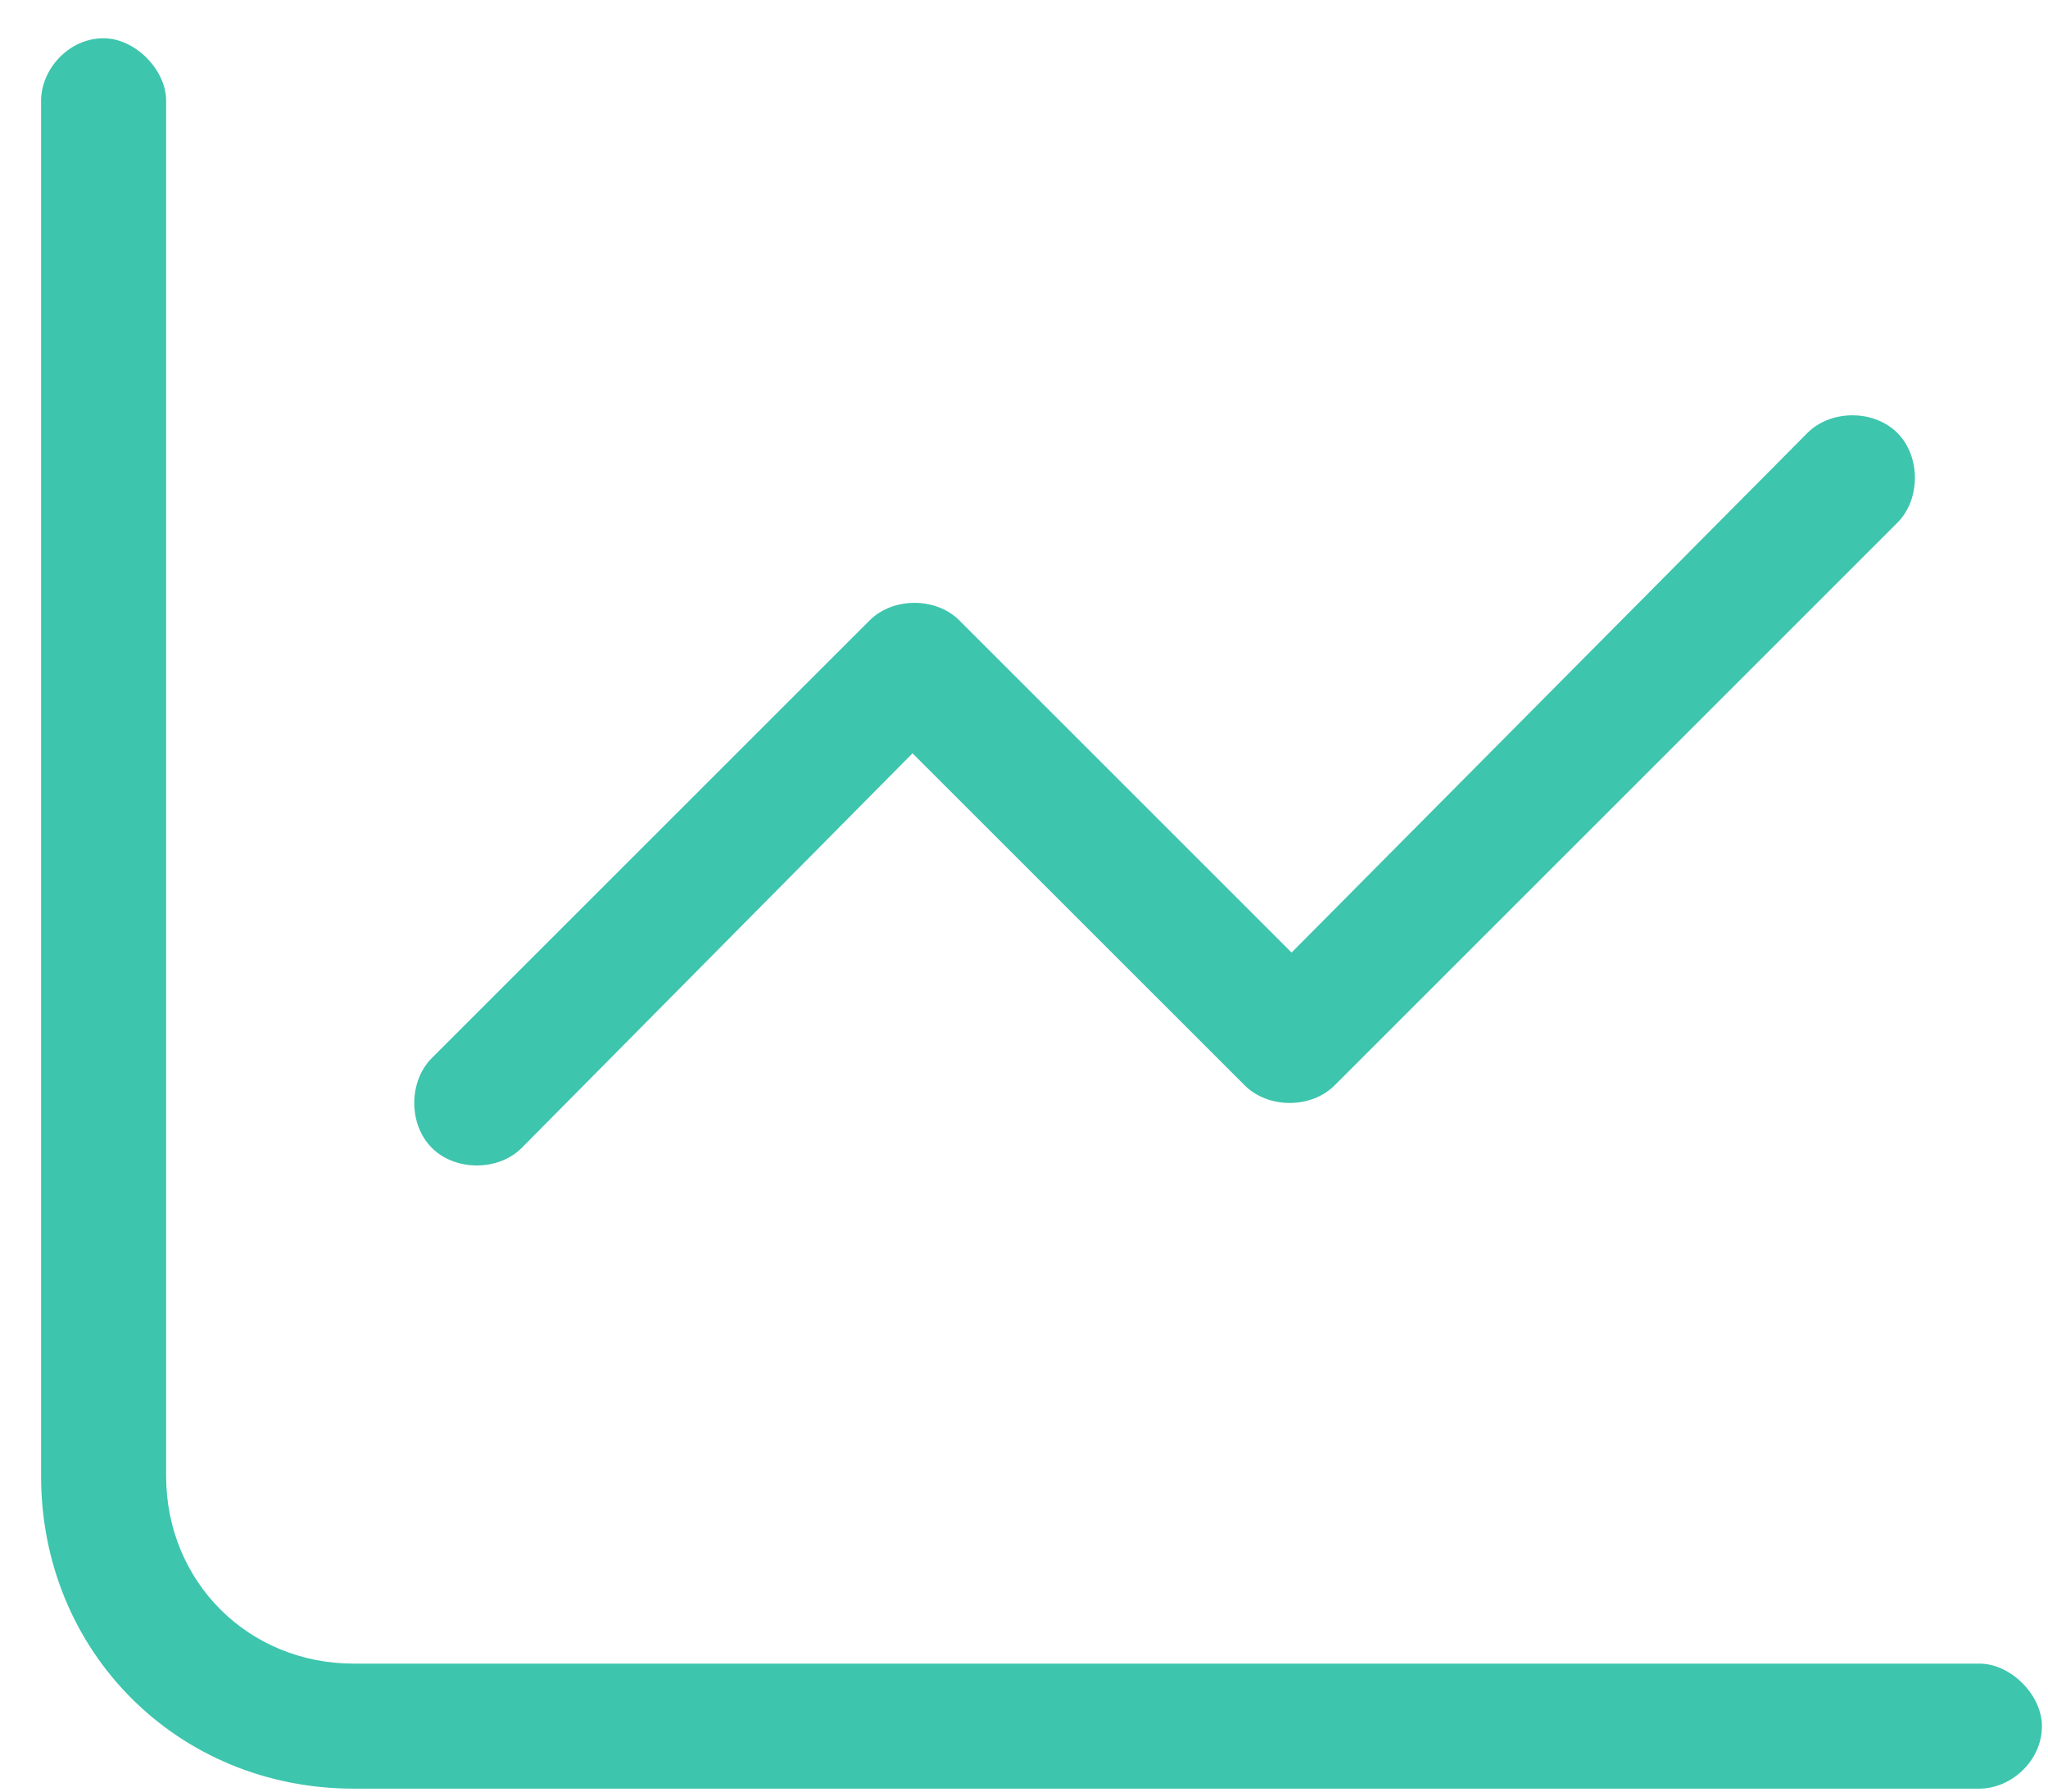 <svg width="32" height="28" viewBox="0 0 32 28" fill="none" xmlns="http://www.w3.org/2000/svg">
<path d="M2.596 23.069C2.596 24.718 3.878 26 5.527 26H30.928C31.417 26 31.905 26.488 31.905 26.977C31.905 27.526 31.417 27.954 30.928 27.954H5.527C2.779 27.954 0.642 25.817 0.642 23.069V1.575C0.642 1.087 1.069 0.598 1.619 0.598C2.107 0.598 2.596 1.087 2.596 1.575V23.069ZM20.853 16.963C20.487 17.329 19.815 17.329 19.449 16.963L14.258 11.773L8.152 17.94C7.786 18.306 7.114 18.306 6.748 17.94C6.381 17.573 6.381 16.902 6.748 16.535L13.587 9.697C13.953 9.33 14.625 9.33 14.991 9.697L20.181 14.887L28.241 6.766C28.608 6.399 29.279 6.399 29.646 6.766C30.012 7.132 30.012 7.804 29.646 8.17L20.853 16.963Z" fill="#3DC5AD"/>
</svg>
